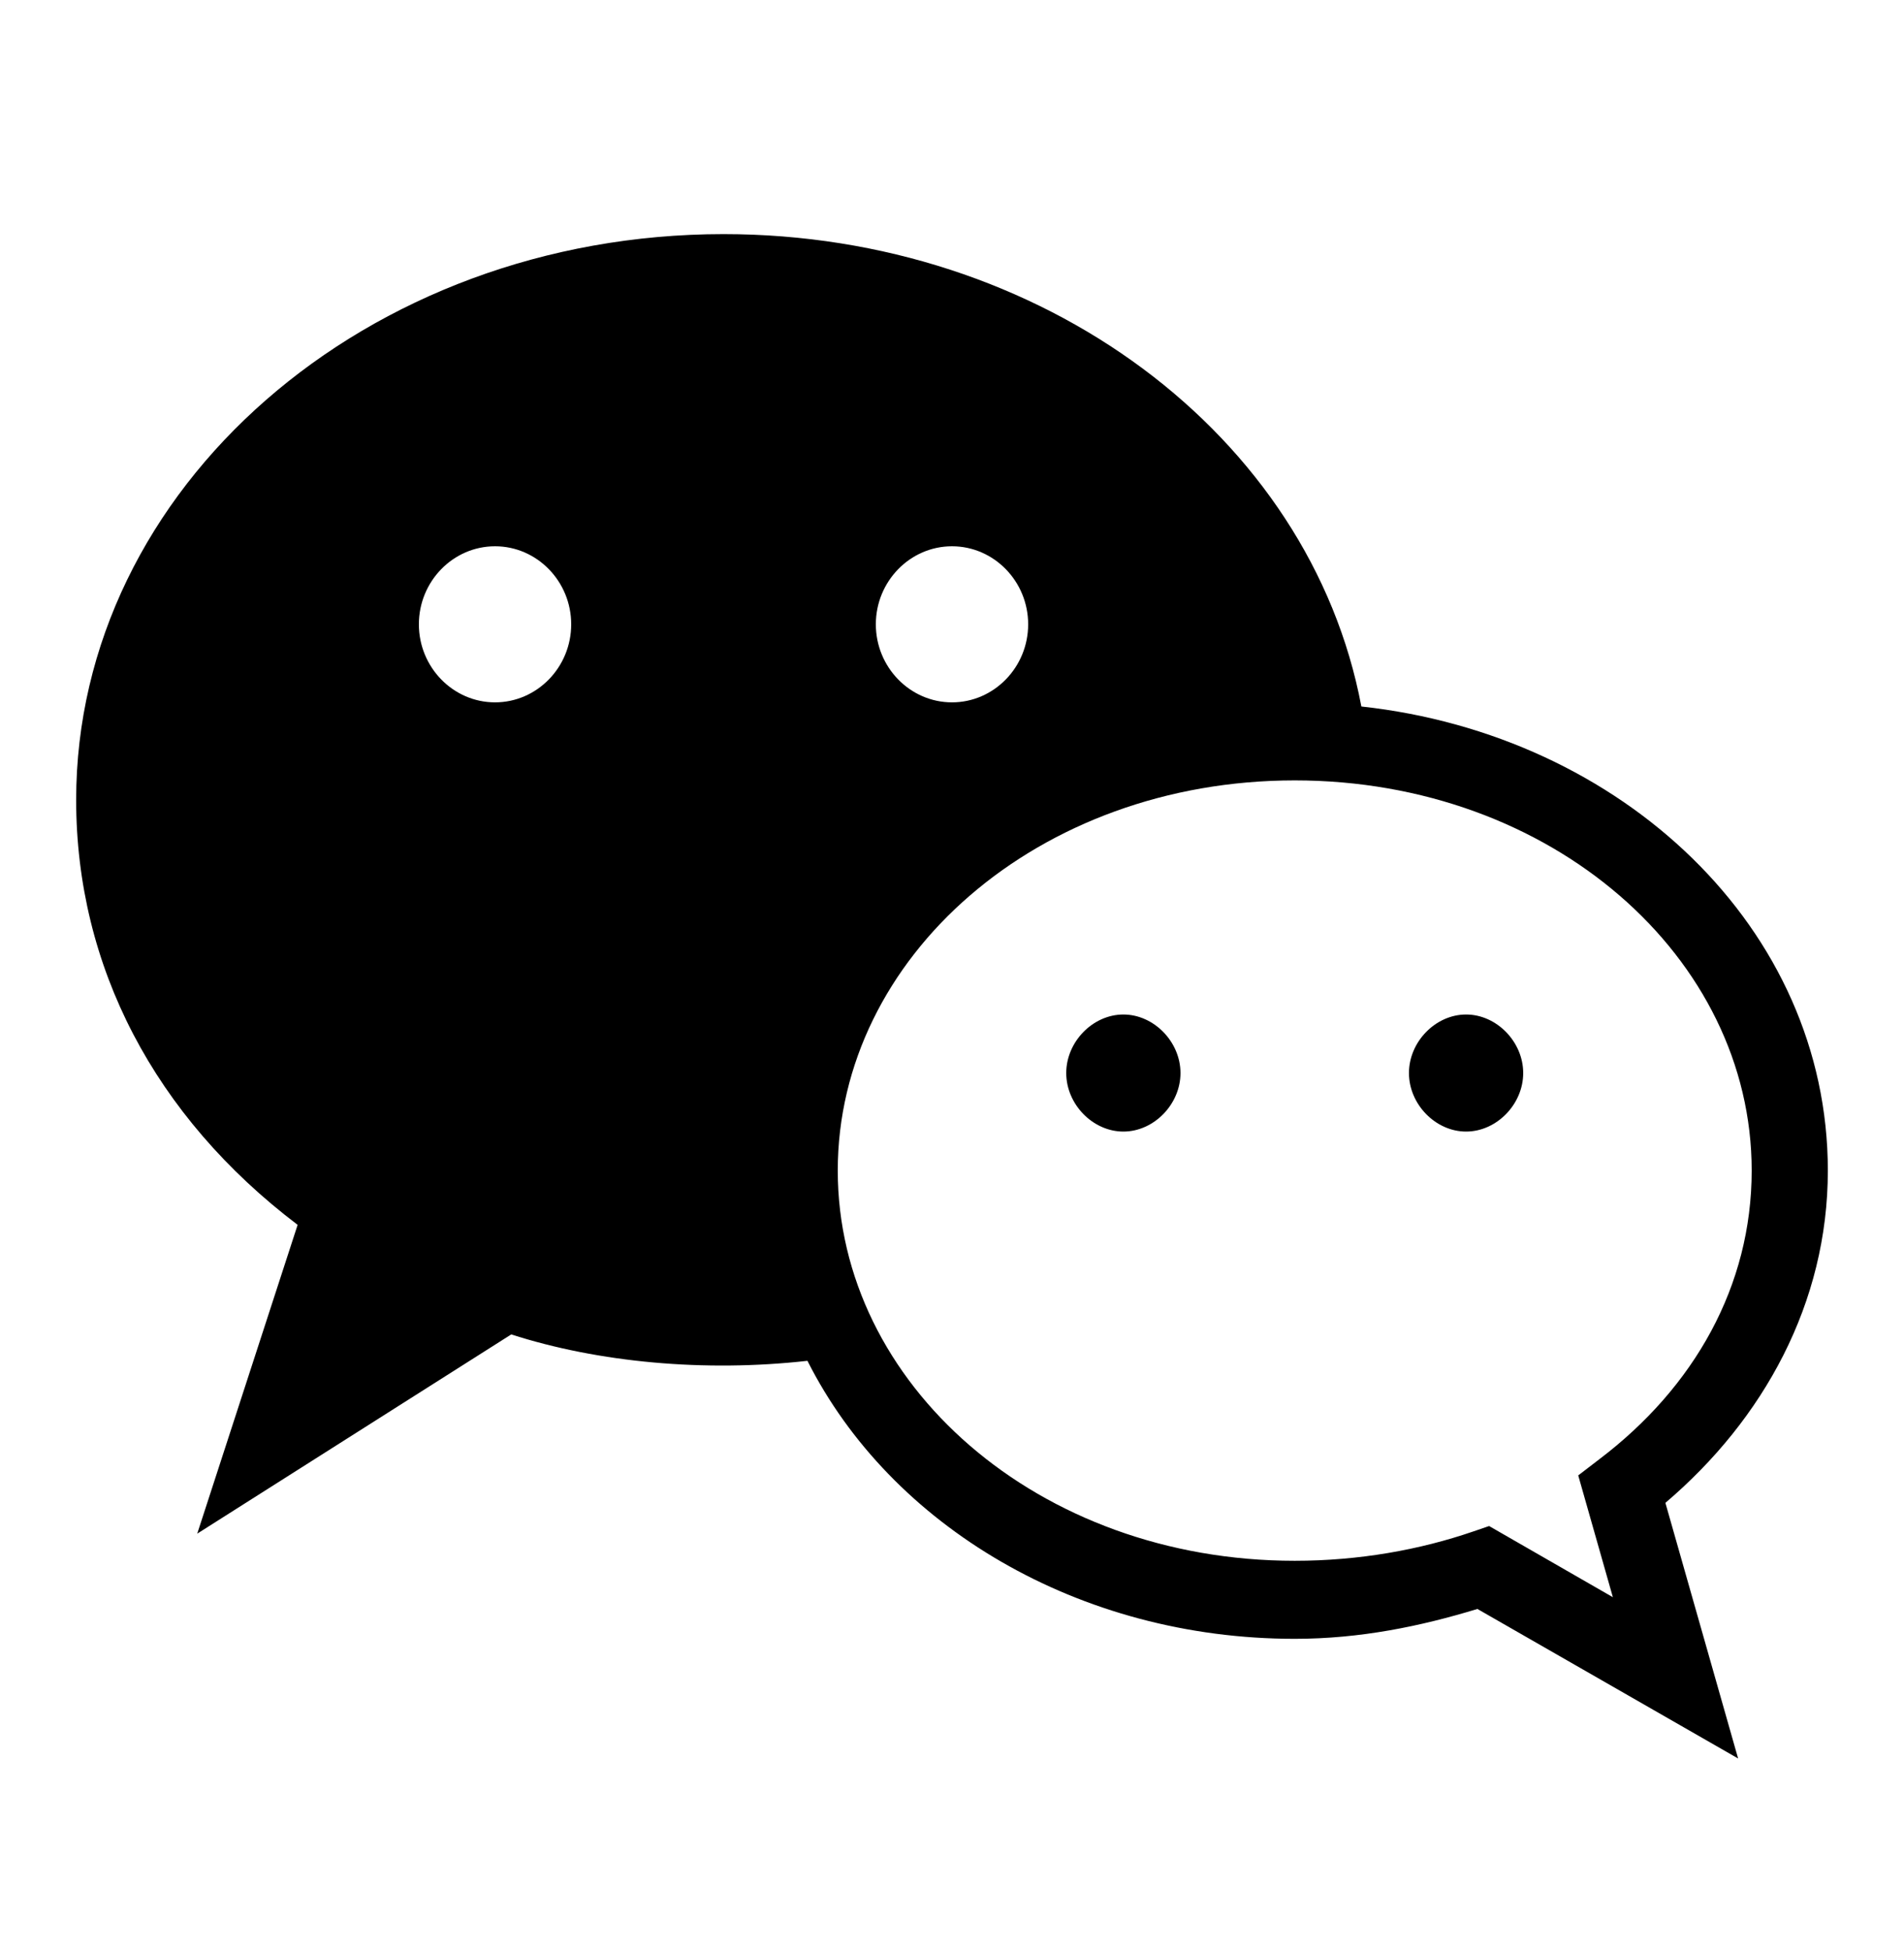 <svg width="41" height="42" viewBox="0 0 41 42" fill="none" xmlns="http://www.w3.org/2000/svg">
<path d="M15.58 5.04C7.893 5.04 1.64 10.503 1.64 17.22C1.64 20.806 3.328 24.032 6.409 26.368L4.247 33.016L11.009 28.727C12.886 29.331 15.176 29.544 17.387 29.295C19.18 32.852 23.232 35.28 27.88 35.28C29.293 35.28 30.599 35.008 31.814 34.637L37.428 37.856L35.862 32.353C37.976 30.555 39.36 28.051 39.36 25.2C39.36 19.983 34.93 15.822 29.315 15.209C28.213 9.368 22.441 5.04 15.58 5.04ZM10.66 11.76C11.563 11.76 12.3 12.515 12.3 13.44C12.3 14.365 11.563 15.12 10.66 15.12C9.757 15.12 9.02 14.365 9.02 13.44C9.02 12.515 9.757 11.76 10.66 11.76ZM20.5 11.76C21.403 11.76 22.14 12.515 22.14 13.44C22.14 14.365 21.403 15.12 20.5 15.12C19.597 15.12 18.86 14.365 18.86 13.44C18.86 12.515 19.597 11.76 20.5 11.76ZM27.88 16.8C33.412 16.8 37.72 20.61 37.72 25.2C37.72 27.684 36.484 29.863 34.443 31.411L33.985 31.762L34.731 34.384L32.066 32.852L31.721 32.97C30.574 33.364 29.264 33.6 27.88 33.6C22.348 33.6 18.04 29.791 18.04 25.2C18.04 20.61 22.348 16.8 27.88 16.8ZM24.19 21.84C23.533 21.84 22.96 22.427 22.96 23.1C22.96 23.773 23.533 24.36 24.19 24.36C24.847 24.36 25.42 23.773 25.42 23.1C25.42 22.427 24.847 21.84 24.19 21.84ZM31.57 21.84C30.913 21.84 30.34 22.427 30.34 23.1C30.34 23.773 30.913 24.36 31.57 24.36C32.227 24.36 32.8 23.773 32.8 23.1C32.8 22.427 32.227 21.84 31.57 21.84Z" fill="black"/>
</svg>
